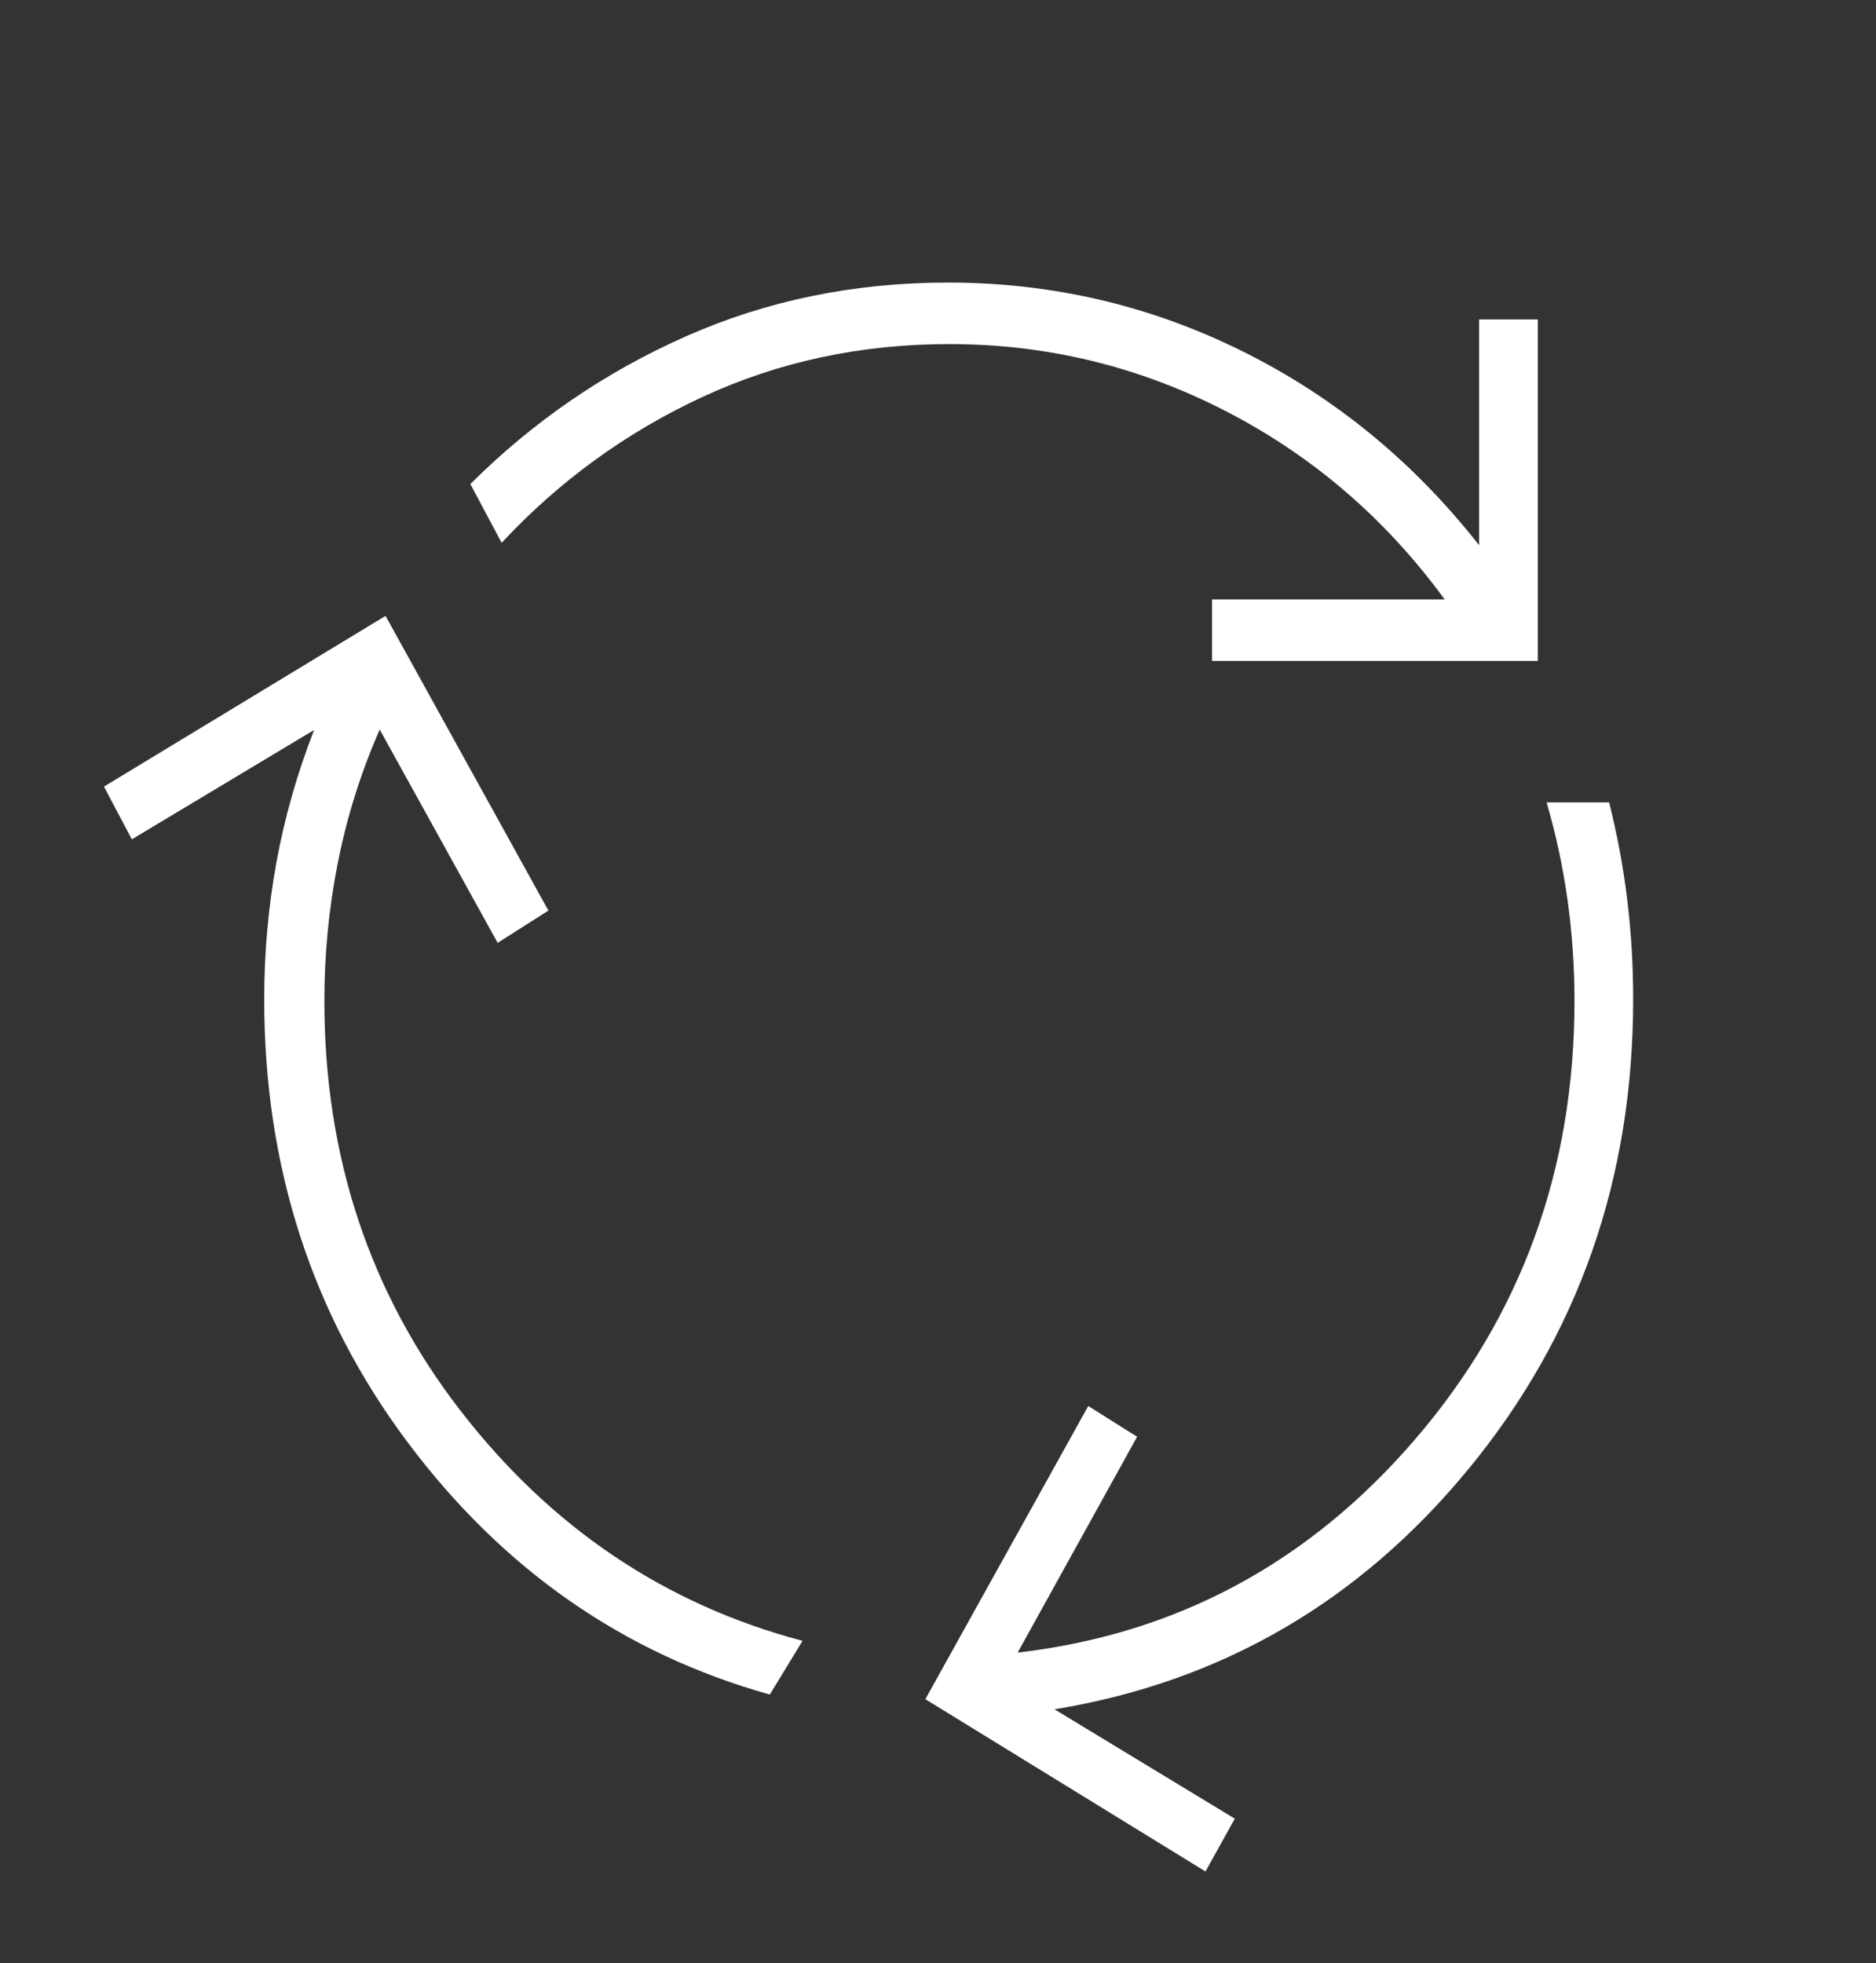 <svg width="43" height="45" viewBox="0 0 43 45" fill="none" xmlns="http://www.w3.org/2000/svg">
<rect x="0" y="0" width="43" height="45" fill="#333333" stroke="none"/>
<g id="cycle">
<mask id="mask0_1_176" style="mask-type:alpha" maskUnits="userSpaceOnUse" x="0" y="0" width="43" height="45">
<rect id="Bounding box" x="0.774" y="0.941" width="41.972" height="44" fill="#D9D9D9"/>
</mask>
<g mask="url(#mask0_1_176)">
<path id="cycle_2" d="M17.645 38.842C14.289 37.902 11.518 35.97 9.333 33.046C7.148 30.122 6.056 26.742 6.056 22.906C6.056 21.834 6.15 20.786 6.337 19.761C6.524 18.736 6.812 17.727 7.199 16.733L3.022 19.239L2.383 18.03L8.837 14.117L12.57 20.872L11.407 21.612L8.703 16.722C8.272 17.707 7.953 18.721 7.746 19.763C7.539 20.805 7.435 21.865 7.435 22.941C7.435 26.509 8.472 29.637 10.547 32.325C12.623 35.013 15.239 36.775 18.395 37.611L17.645 38.842ZM27.782 15.15V13.739H33.113C31.759 11.887 30.086 10.449 28.097 9.424C26.107 8.399 23.995 7.887 21.762 7.887C19.728 7.887 17.839 8.292 16.093 9.103C14.348 9.914 12.816 11.027 11.498 12.442L10.781 11.095C12.221 9.659 13.868 8.53 15.723 7.709C17.579 6.887 19.58 6.477 21.728 6.477C24.114 6.477 26.363 7.001 28.477 8.051C30.59 9.1 32.399 10.583 33.903 12.498V7.323H35.248V15.15H27.782ZM27.631 42.897L21.21 38.948L24.944 32.228L26.064 32.933L23.326 37.88C26.958 37.459 29.993 35.831 32.432 32.996C34.87 30.162 36.089 26.81 36.089 22.941C36.089 22.159 36.036 21.387 35.929 20.627C35.823 19.866 35.663 19.122 35.45 18.393H36.883C37.067 19.122 37.205 19.862 37.297 20.614C37.389 21.366 37.434 22.13 37.434 22.906C37.434 27.017 36.181 30.6 33.673 33.656C31.165 36.711 27.997 38.553 24.17 39.18L28.303 41.687L27.631 42.897Z" fill="white"/>
</g>
</g>
</svg>
